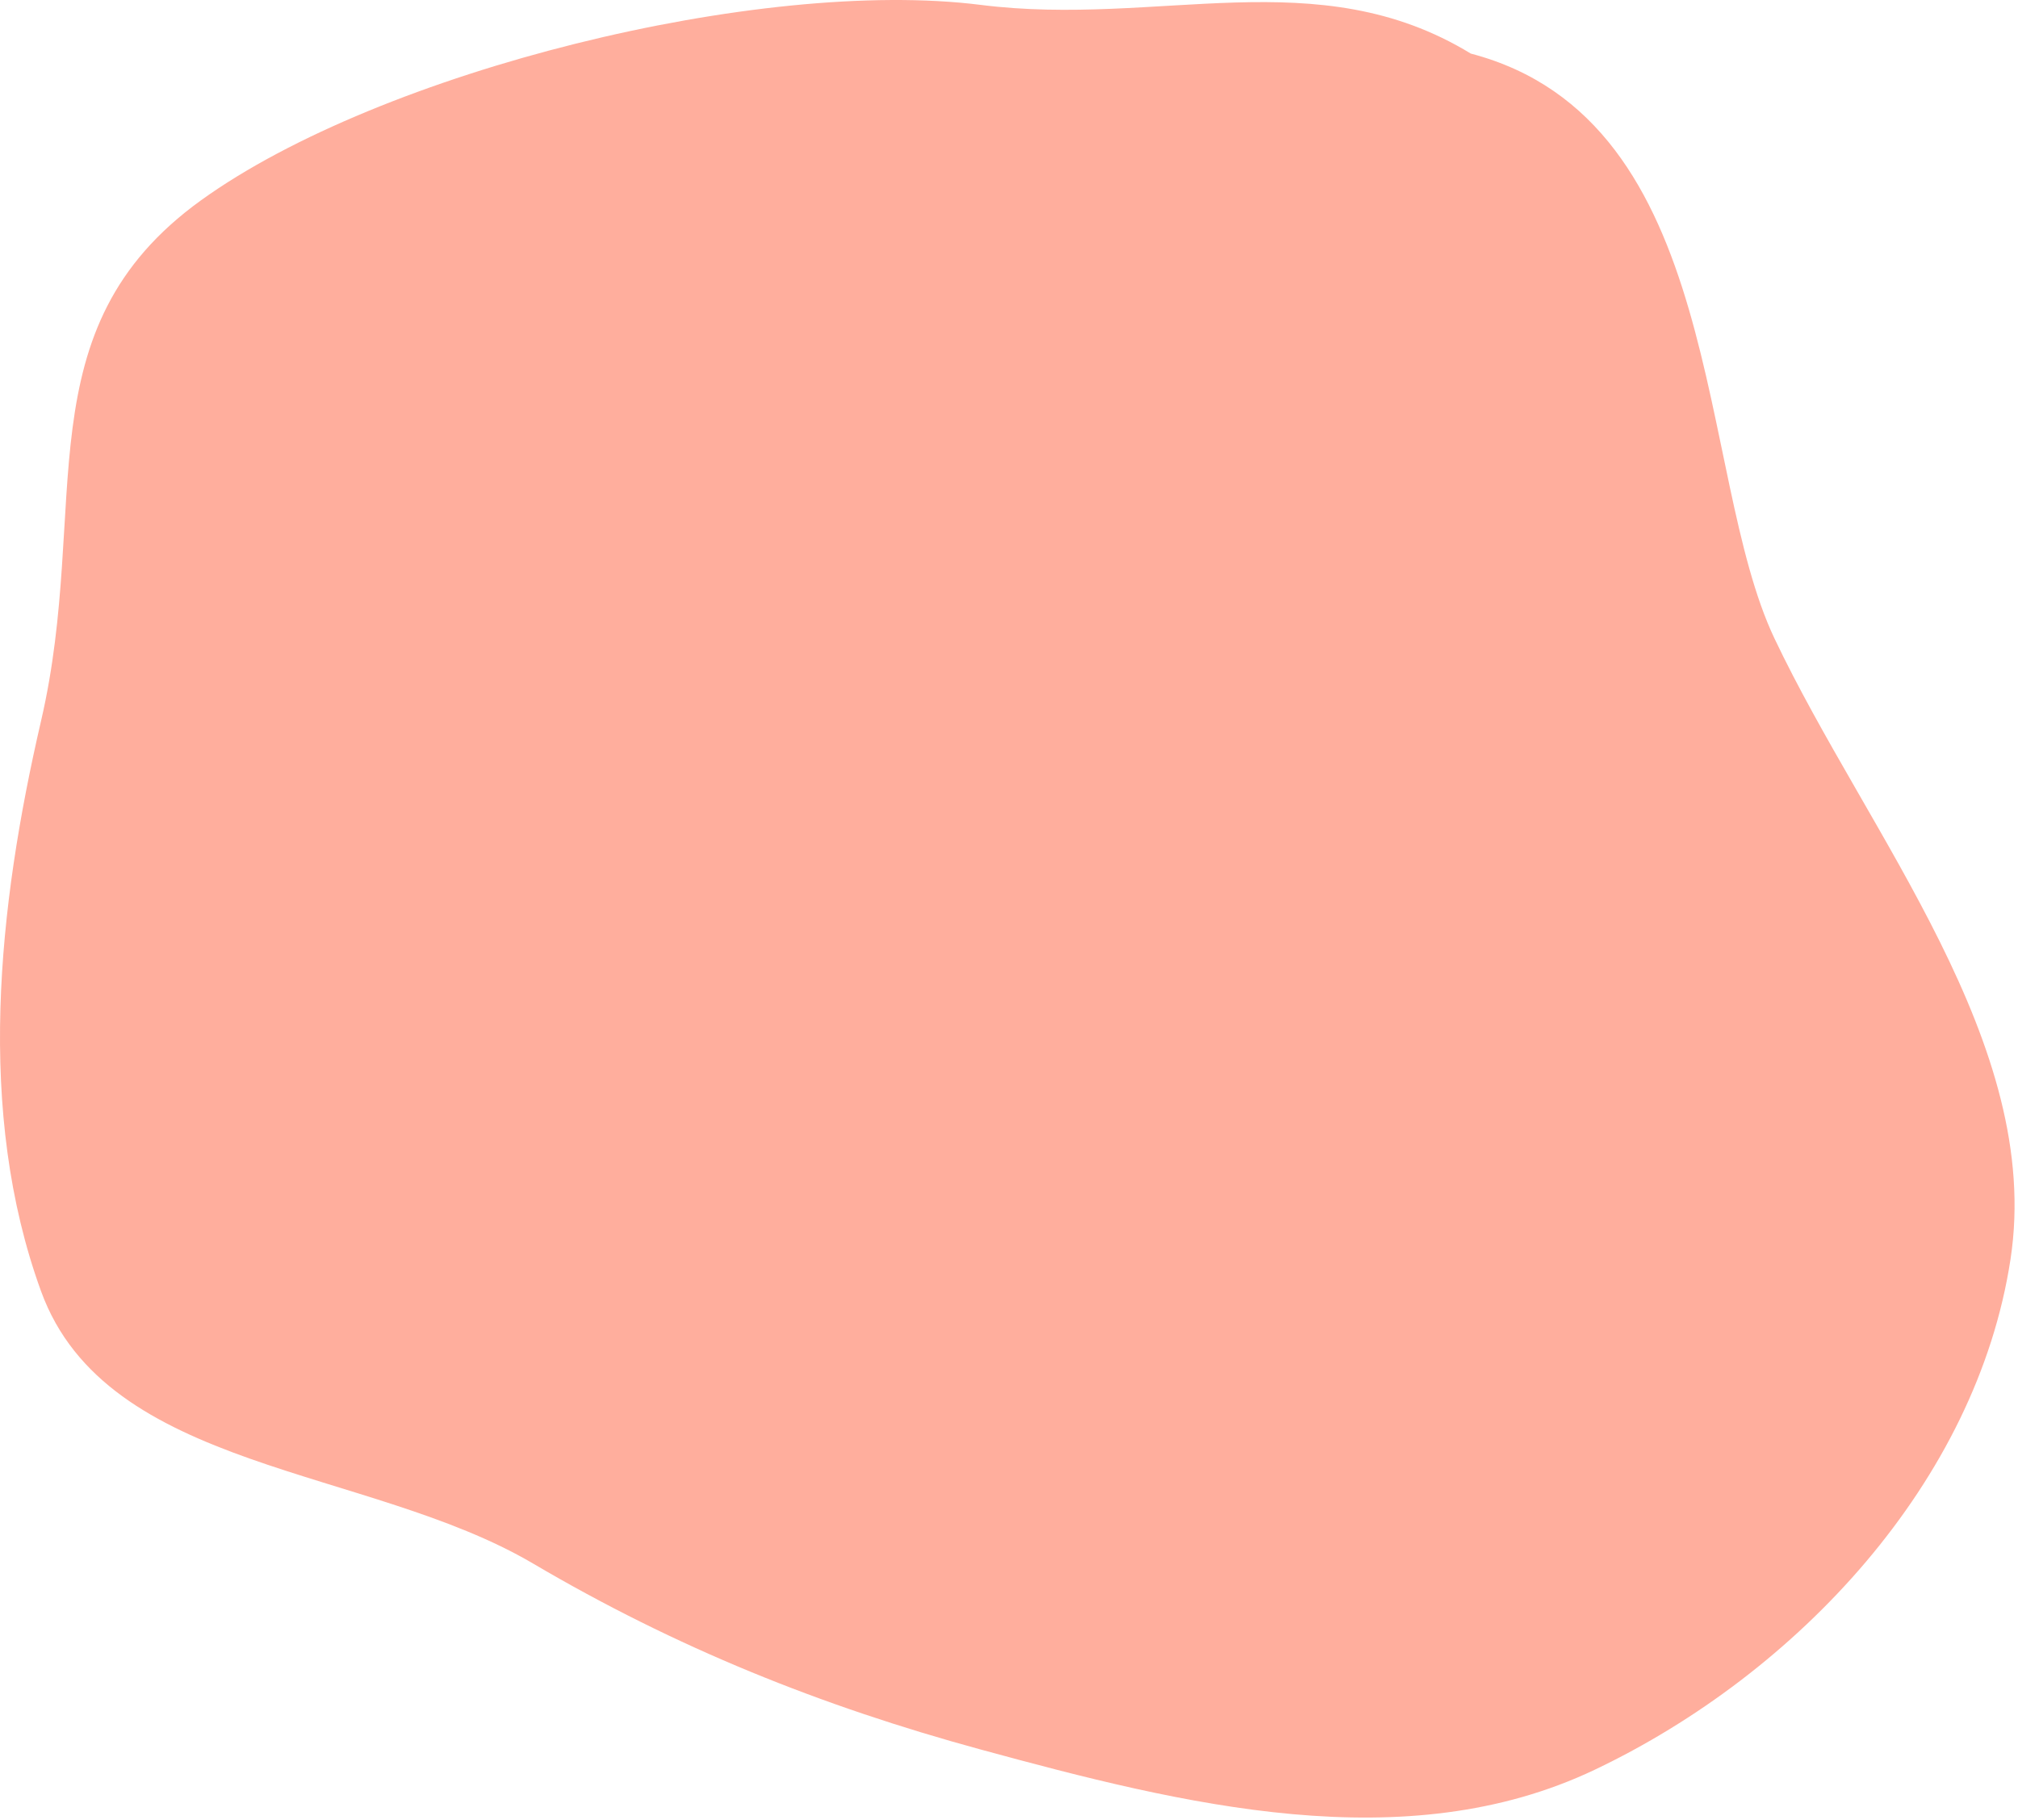 <svg width="551" height="497" viewBox="0 0 551 497" fill="none" xmlns="http://www.w3.org/2000/svg">
<path fill-rule="evenodd" clip-rule="evenodd" d="M267.771 1.335C316.531 7.487 359.647 -10.976 401.592 14.631C471.205 32.903 463.069 129.206 484.5 174.335C510.061 228.158 557.938 284.981 548.955 343.881C539.696 404.597 490.909 456.864 435.445 483.271C383.69 507.912 323.076 492.831 267.771 477.754C224.028 465.829 184.619 449.965 145.548 426.967C100.339 400.357 29.158 401.919 11.218 352.631C-6.618 303.631 -0.557 247.632 11.217 196.835C24.854 138.001 5.903 89.979 54.916 54.677C103.997 19.326 207.756 -6.237 267.771 1.335Z" fill="#FFAE9D"/>
</svg>
